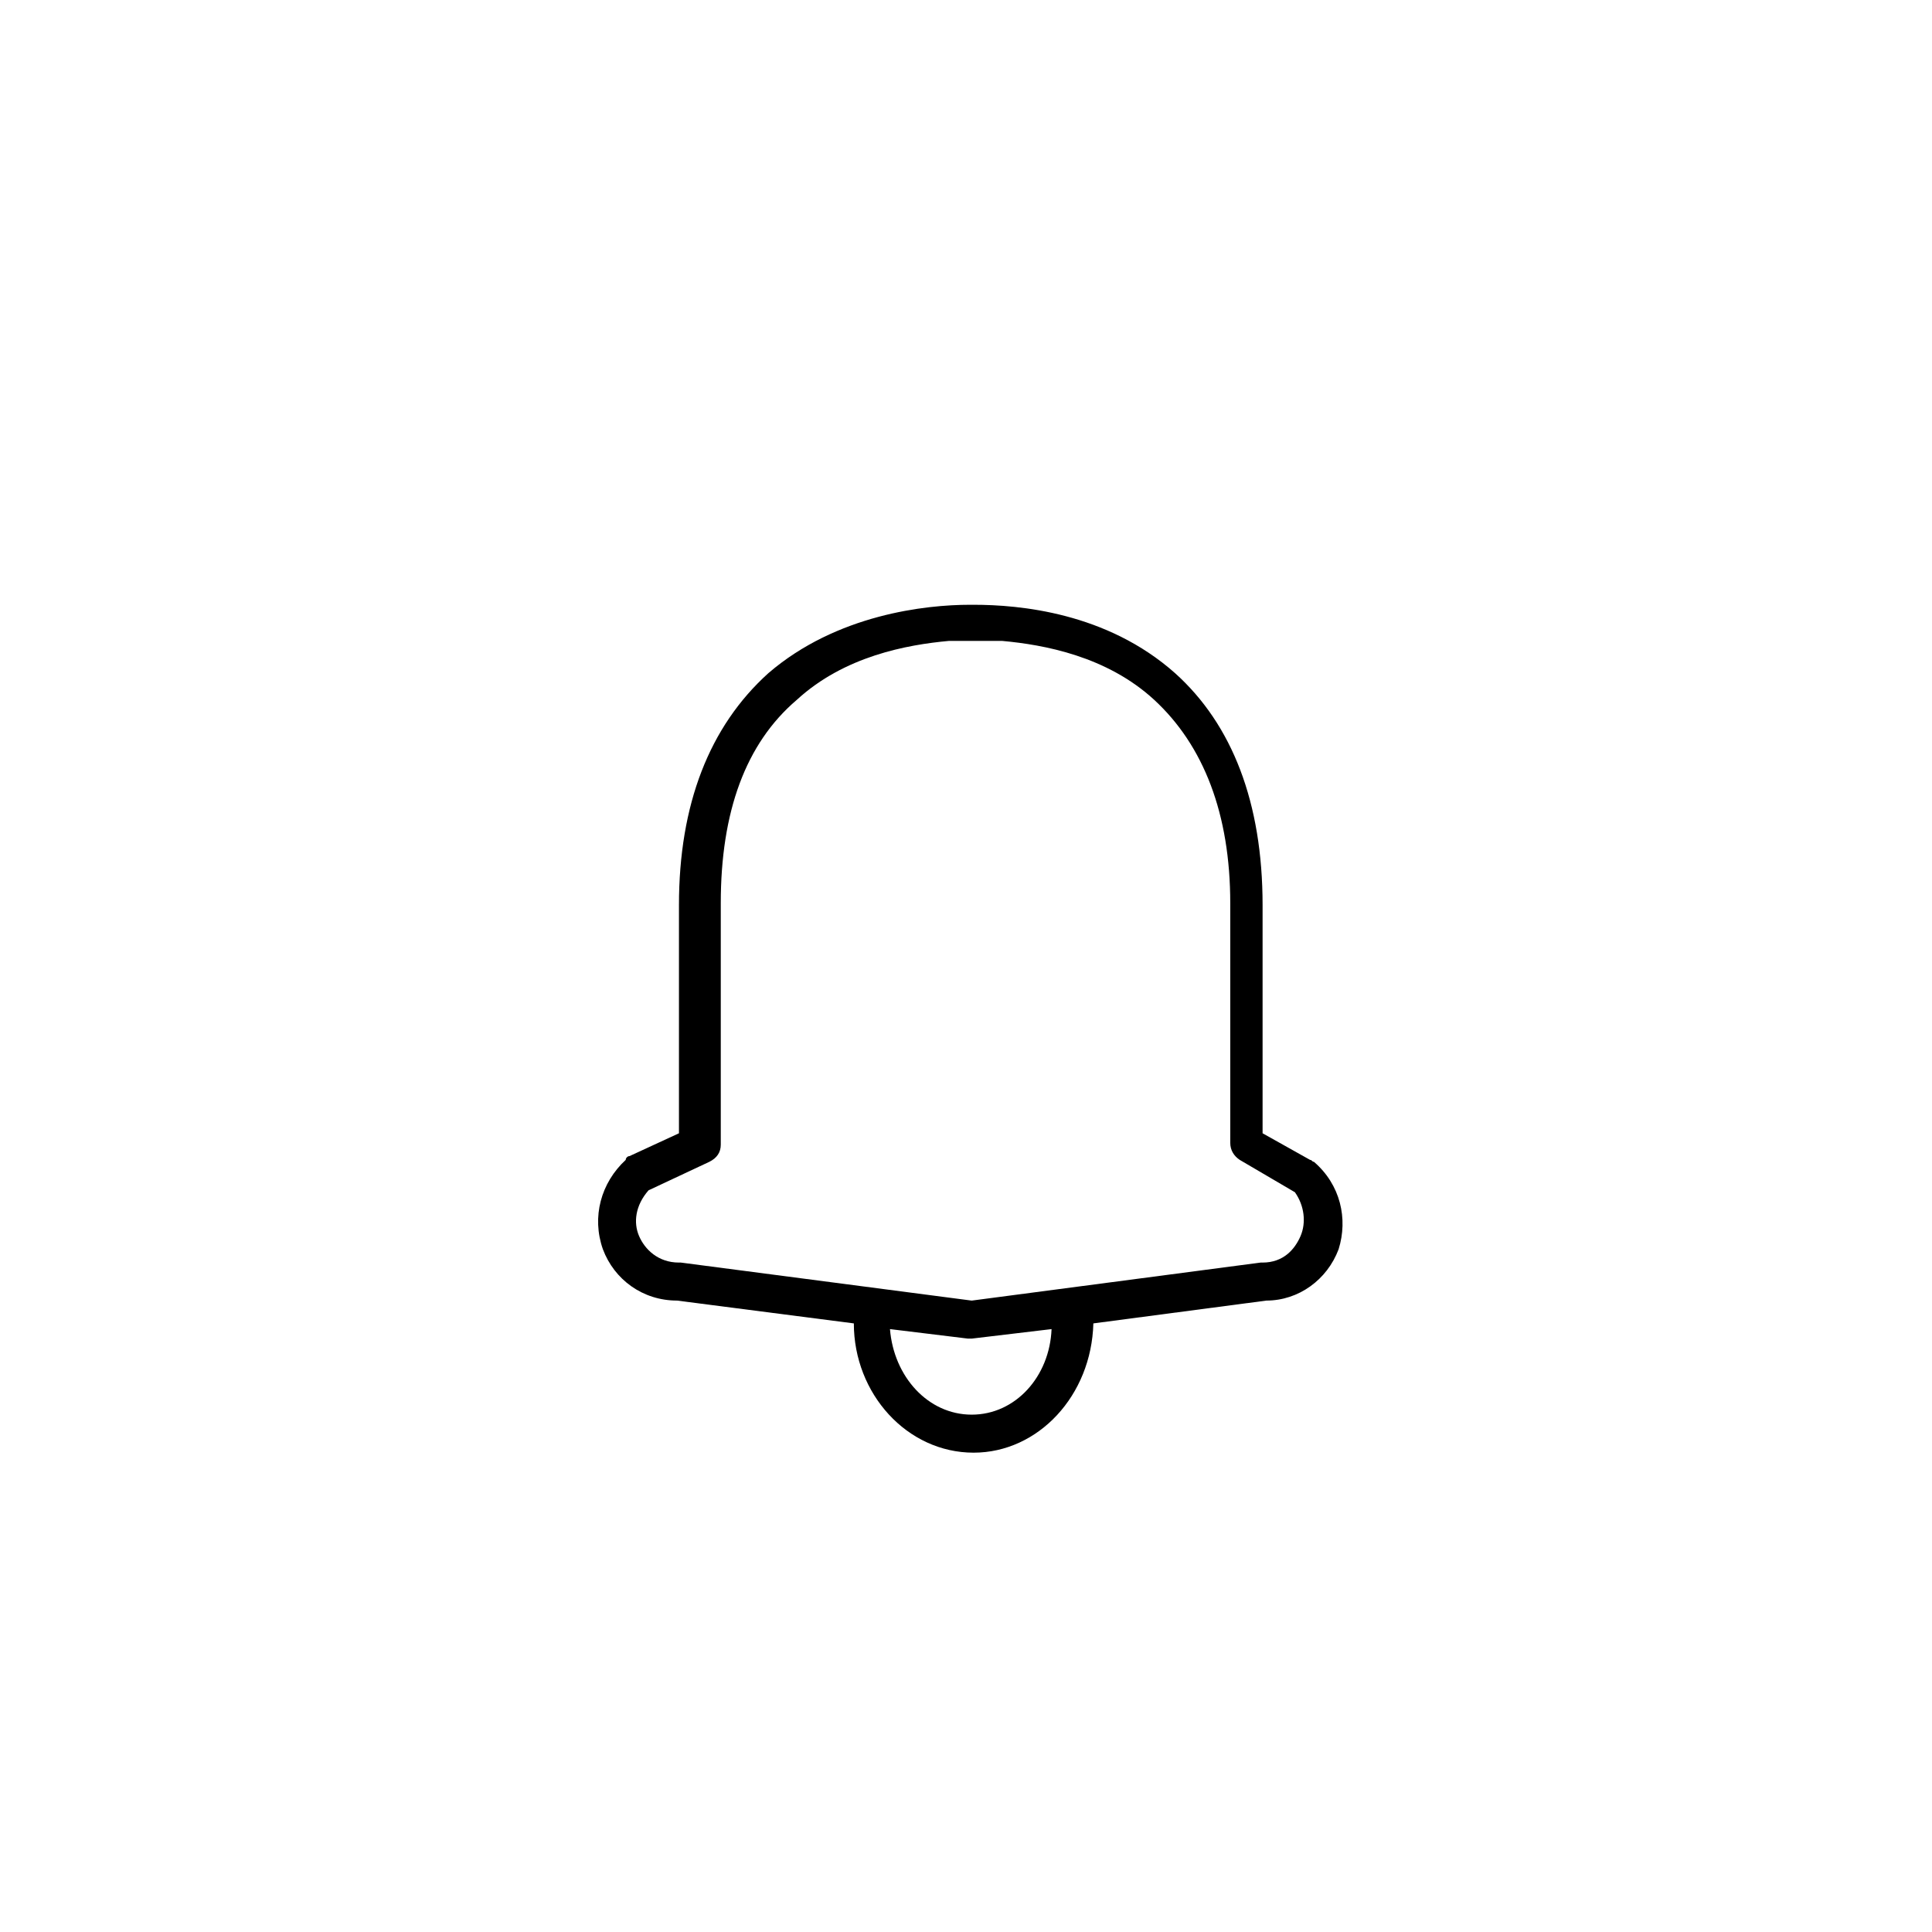 <?xml version="1.0" encoding="UTF-8"?>
<!-- Uploaded to: SVG Repo, www.svgrepo.com, Generator: SVG Repo Mixer Tools -->
<svg fill="#000000" width="800px" height="800px" version="1.1" viewBox="144 144 512 512" xmlns="http://www.w3.org/2000/svg">
 <path d="m492.2 451.89c-0.504 0-0.504-0.504-1.008-0.504l-12.594-7.055v-60.457c0-27.207-8.062-47.863-23.176-61.465-18.137-16.121-41.312-18.137-53.402-18.137h-1.008c-11.586 0-35.266 2.519-53.402 18.137-15.617 14.105-23.68 34.762-23.68 61.465v60.457l-13.102 6.047c-0.504 0-1.008 0.504-1.008 1.008-6.551 6.047-9.07 15.113-6.047 23.68 3.023 8.062 10.578 13.602 19.648 13.602l46.855 6.047c0 18.641 14.105 34.258 31.738 34.258 17.129 0 31.234-15.113 31.738-34.258l45.848-6.047c8.566 0 16.121-5.543 19.145-13.602 2.523-8.062 0.508-17.129-6.547-23.176zm-90.684 67.008c-11.586 0-20.656-10.078-21.664-22.672l20.656 2.519h1.008l21.16-2.519c-0.504 12.594-9.574 22.672-21.16 22.672zm87.156-47.359c-1.512 3.527-4.535 7.055-10.078 7.055h-0.504l-76.578 10.078-77.082-10.078h-0.504c-5.543 0-9.07-3.527-10.578-7.055-1.512-3.527-1.008-8.062 2.519-12.09l16.121-7.559c2.016-1.008 3.023-2.519 3.023-4.535v-63.984c0-24.184 6.551-42.32 20.152-53.906 12.594-11.586 29.223-14.609 40.305-15.617h14.105c11.082 1.008 27.711 4.031 40.305 15.617 13.098 12.09 20.152 30.23 20.152 53.906v63.48c0 2.016 1.008 3.527 2.519 4.535l14.609 8.566c2.519 3.523 3.023 8.059 1.512 11.586z"/>
</svg>